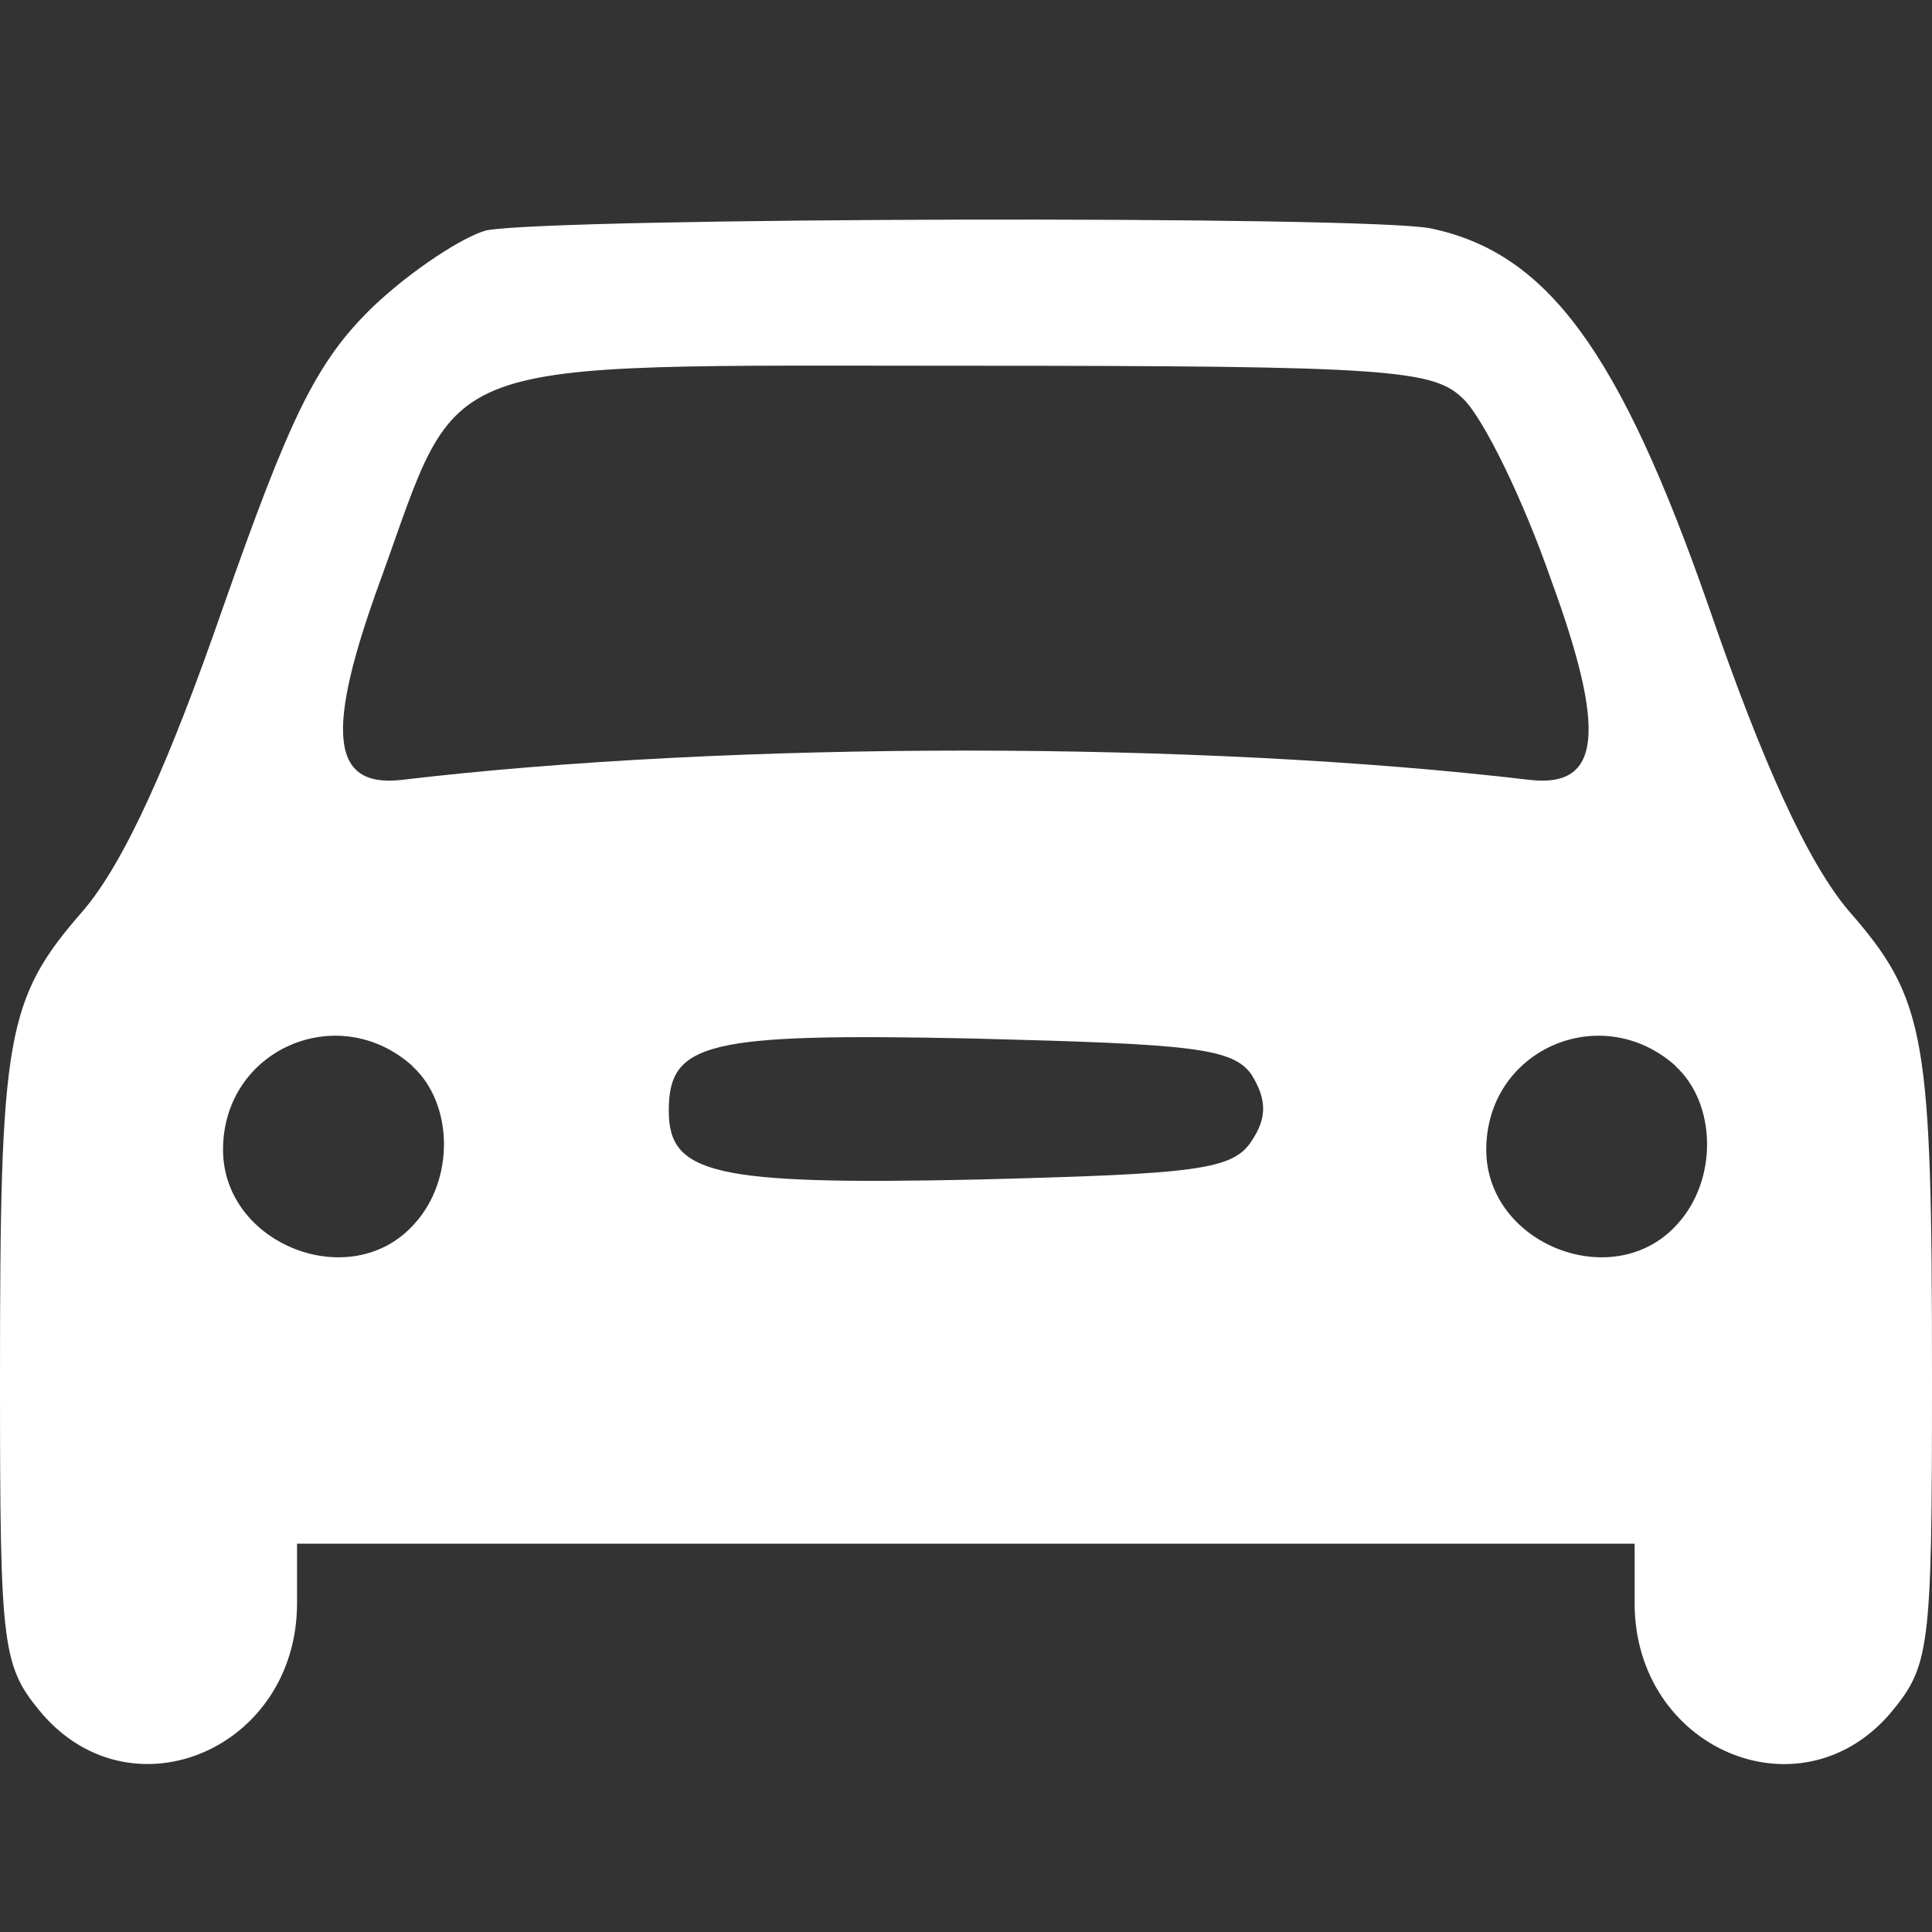 <?xml version="1.0" encoding="UTF-8" standalone="no"?>
<!-- Created with Inkscape (http://www.inkscape.org/) -->

<svg
   width="22"
   height="22"
   viewBox="0 0 5.821 5.821"
   version="1.1"
   id="svg5"
   xmlns="http://www.w3.org/2000/svg"
   xmlns:svg="http://www.w3.org/2000/svg">
  <rect x="0" y="0" width="5.821" height="5.821" fill="#333333" stroke="none"/>
  <defs
     id="defs2" />
  <path
     d="m 1.466,0.694 c -0.067,0.017 -0.224,0.118 -0.341,0.229 C 0.951,1.091 0.873,1.259 0.672,1.83 0.509,2.3 0.375,2.597 0.252,2.742 0.017,3.011 0,3.117 0,4.158 0,4.975 0.006,5.02 0.129,5.166 0.403,5.479 0.895,5.266 0.895,4.83 V 4.651 H 2.91 4.925 v 0.179 c 0,0.437 0.493,0.649 0.767,0.336 0.123,-0.146 0.129,-0.19 0.129,-1.007 0,-1.041 -0.017,-1.147 -0.252,-1.416 C 5.446,2.597 5.311,2.3 5.149,1.83 4.88,1.058 4.662,0.761 4.31,0.688 4.114,0.649 1.673,0.655 1.466,0.694 Z m 2.944,0.509 c 0.062,0.062 0.179,0.302 0.263,0.543 0.168,0.459 0.151,0.627 -0.062,0.604 -0.996,-0.118 -2.407,-0.118 -3.403,0 C 0.996,2.373 0.979,2.205 1.147,1.746 1.394,1.063 1.282,1.102 2.91,1.102 c 1.282,0 1.41,0.011 1.5,0.101 z M 1.242,3.212 C 1.366,3.324 1.371,3.554 1.248,3.688 1.058,3.901 0.672,3.75 0.672,3.464 c 0,-0.302 0.347,-0.453 0.571,-0.252 z m 2.53,0.028 c 0.045,0.073 0.045,0.129 0,0.196 -0.056,0.09 -0.168,0.101 -0.834,0.118 -0.789,0.017 -0.923,-0.017 -0.923,-0.207 0,-0.207 0.112,-0.235 0.918,-0.218 0.666,0.017 0.784,0.028 0.84,0.112 z m 1.276,-0.028 c 0.123,0.112 0.129,0.341 0.006,0.476 -0.19,0.213 -0.576,0.062 -0.576,-0.224 0,-0.302 0.347,-0.453 0.571,-0.252 z"
     id="path82"
     style="fill:#ffffff;fill-opacity:1;stroke-width:0.006" />
</svg>
